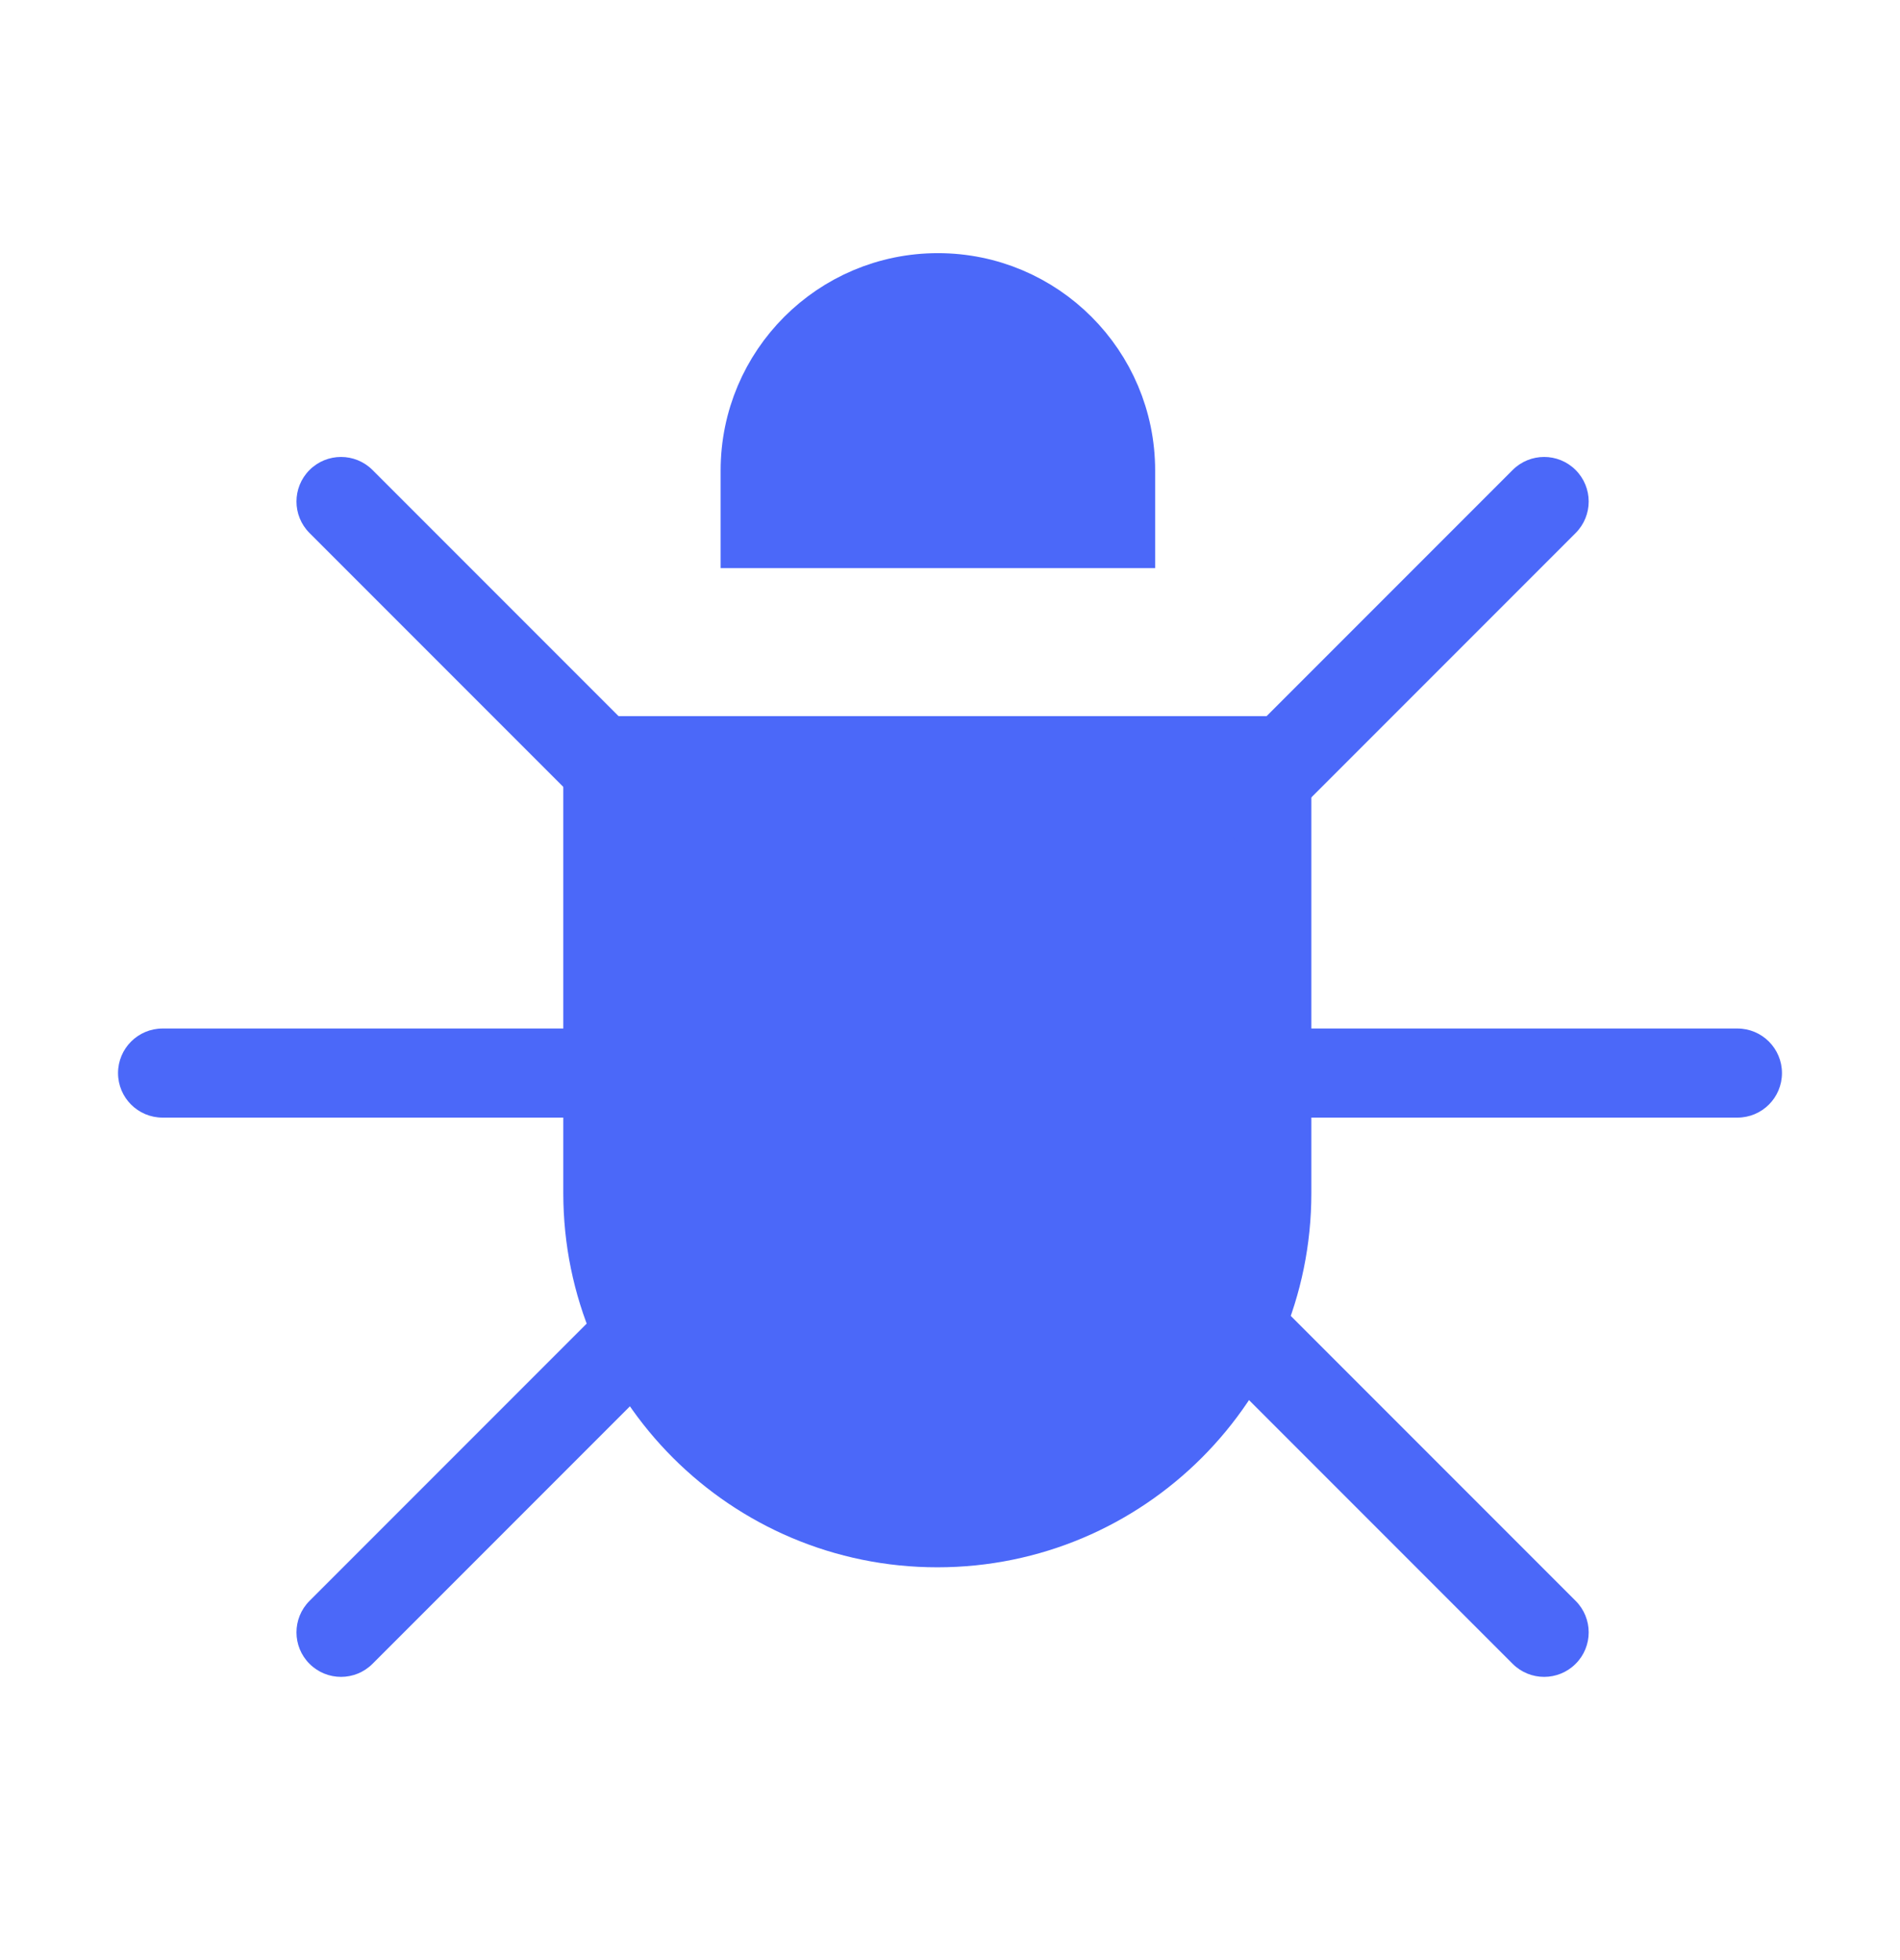 <svg width="32" height="33" viewBox="0 0 32 33" fill="none" xmlns="http://www.w3.org/2000/svg">
<path d="M15.796 4.762C17.541 4.762 18.955 6.177 18.955 7.921V9.065H12.637V7.921C12.637 6.177 14.051 4.762 15.796 4.762Z" fill="#4B68F9" stroke="#4B68F9"/>
<path d="M15.787 25.887C12.584 25.887 9.987 23.29 9.987 20.087L9.987 12.557L21.586 12.557L21.586 20.088C21.586 23.291 18.99 25.887 15.787 25.887Z" fill="#4B68F9" stroke="#4B68F9"/>
<path d="M26.537 8.974C26.83 8.681 26.83 8.206 26.537 7.913C26.244 7.62 25.769 7.62 25.476 7.913L26.537 8.974ZM20.562 13.888L21.093 14.418L26.537 8.974L26.007 8.444L25.476 7.913L20.032 13.357L20.562 13.888Z" fill="#4B68F9"/>
<path d="M26.537 26.952C26.83 27.245 26.83 27.72 26.537 28.012C26.244 28.305 25.769 28.305 25.476 28.012L26.537 26.952ZM20.562 22.038L21.093 21.508L26.537 26.952L26.007 27.482L25.476 28.012L20.032 22.568L20.562 22.038Z" fill="#4B68F9"/>
<path d="M29.262 17.316C29.676 17.316 30.012 17.652 30.012 18.066C30.012 18.481 29.676 18.816 29.262 18.816V17.316ZM21.562 18.066V17.316H29.262V18.066V18.816H21.562V18.066Z" fill="#4B68F9"/>
<path d="M2.738 18.816C2.324 18.816 1.988 18.481 1.988 18.066C1.988 17.652 2.324 17.316 2.738 17.316L2.738 18.816ZM10.438 18.066L10.438 18.816L2.738 18.816L2.738 18.066L2.738 17.316L10.438 17.316L10.438 18.066Z" fill="#4B68F9"/>
<path d="M6.274 7.913C5.981 7.62 5.506 7.62 5.213 7.913C4.92 8.206 4.92 8.681 5.213 8.974L6.274 7.913ZM11.188 13.888L11.718 13.357L6.274 7.913L5.743 8.444L5.213 8.974L10.657 14.418L11.188 13.888Z" fill="#4B68F9"/>
<path d="M6.274 28.012C5.981 28.305 5.506 28.305 5.213 28.012C4.92 27.72 4.92 27.245 5.213 26.952L6.274 28.012ZM11.188 22.038L11.718 22.568L6.274 28.012L5.743 27.482L5.213 26.952L10.657 21.508L11.188 22.038Z" fill="#4B68F9"/>
</svg>

